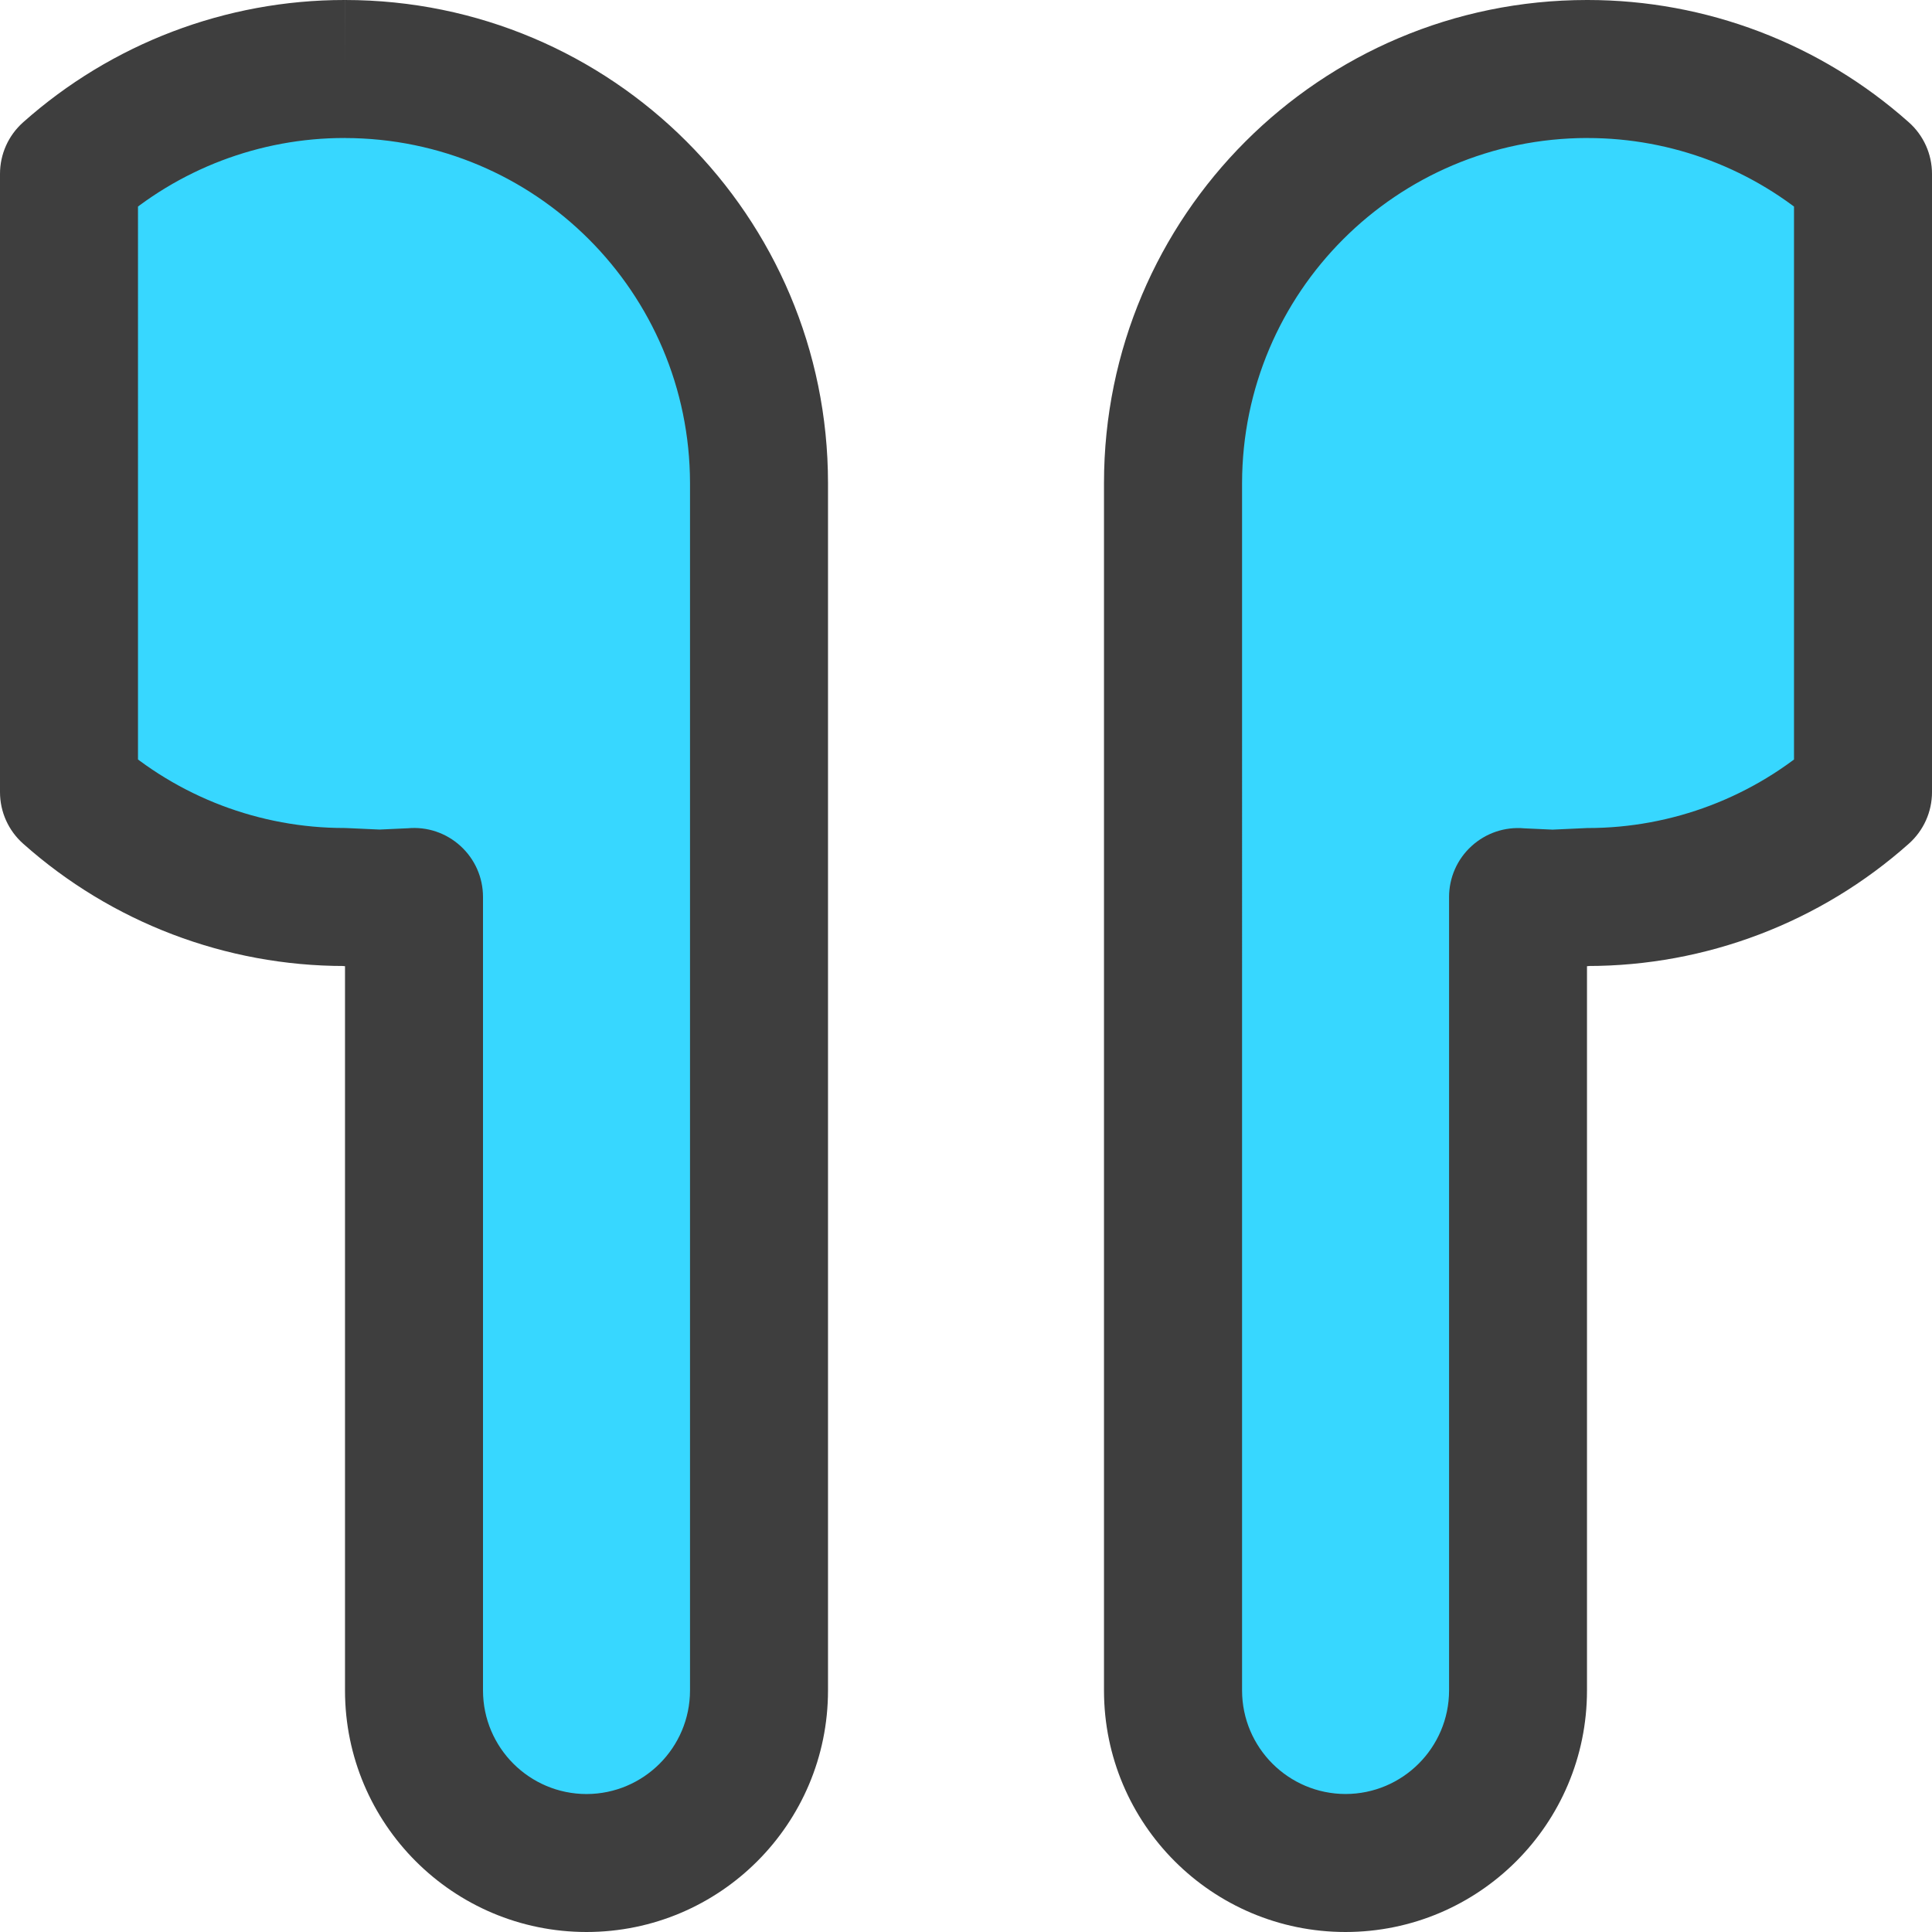 <?xml version="1.0" encoding="utf-8"?>
<!-- Generator: Adobe Illustrator 28.3.0, SVG Export Plug-In . SVG Version: 6.00 Build 0)  -->
<svg version="1.1" id="Layer_1" xmlns="http://www.w3.org/2000/svg" xmlns:xlink="http://www.w3.org/1999/xlink" x="0px" y="0px"
	 viewBox="0 0 512 512" style="enable-background:new 0 0 512 512;" xml:space="preserve">
<style type="text/css">
	.st0{fill:#37D7FF;}
	.st1{fill:#3E3E3E;}
</style>
<g>
	<path class="st0" d="M420.57,18.29c26.97-0.04,53.01,9.85,73.14,27.79v163.84c-20.14,17.94-46.17,27.83-73.14,27.79
		c-6.08,0.56-12.2,0.56-18.29,0V448c0,25.25-20.47,45.71-45.71,45.71s-45.71-20.47-45.71-45.71V128
		C310.86,67.41,359.98,18.29,420.57,18.29z"/>
	<path class="st0" d="M91.43,18.29c-26.97-0.04-53.01,9.85-73.14,27.79v163.84c20.14,17.94,46.17,27.83,73.14,27.79
		c6.07,0.55,12.21,0.55,18.29,0V448c0,25.25,20.47,45.71,45.71,45.71s45.71-20.47,45.71-45.71V128
		C201.14,67.41,152.02,18.29,91.43,18.29z"/>
	<path class="st1" d="M420.57,18.29l0.04,18.29l0.13,0c22.43,0,44.07,8.24,60.82,23.16l12.16-13.65h-18.29v163.84h18.29
		l-12.16-13.65c-16.75,14.92-38.39,23.16-60.82,23.16l-0.15,0l-1.68,0.08l-7.47,0.34l-7.47-0.34c-5.14-0.47-10.18,1.23-13.99,4.7
		s-5.96,8.35-5.96,13.51V448c-0.03,15.14-12.29,27.4-27.43,27.43c-15.14-0.03-27.4-12.29-27.43-27.43V128
		c0.09-50.49,40.94-91.34,91.43-91.43h0.04L420.57,18.29V0c-70.7,0.01-127.99,57.3-128,128v320c0.01,35.35,28.65,63.99,64,64
		c35.35-0.01,63.99-28.65,64-64V237.71h-18.29l-1.67,18.21c3.6,0.33,7.2,0.49,10.81,0.49c3.61,0,7.22-0.16,10.81-0.49l-1.67-18.21
		L420.56,256l0.17,0c31.4,0,61.7-11.54,85.15-32.43c3.9-3.48,6.12-8.43,6.12-13.65V46.08c0-5.23-2.22-10.18-6.12-13.65
		C482.43,11.54,452.13,0,420.73,0l-0.2,0h0.04V18.29z"/>
	<path class="st1" d="M91.43,18.29L91.46,0l-0.2,0c-31.4,0-61.7,11.54-85.15,32.43C2.22,35.9,0,40.85,0,46.08v163.84
		c0,5.23,2.22,10.18,6.12,13.65C29.57,244.46,59.87,256,91.27,256l0.17,0l-0.01-18.29l-1.65,18.21c3.59,0.32,7.19,0.49,10.79,0.49
		c3.6,0,7.2-0.16,10.79-0.49l-1.65-18.21H91.43V448c0.01,35.35,28.65,63.99,64,64c35.35-0.01,63.99-28.65,64-64V128
		c-0.01-70.7-57.3-127.99-128-128h0.04L91.43,18.29v18.29c50.49,0.09,91.34,40.94,91.43,91.43v320
		c-0.03,15.14-12.29,27.4-27.43,27.43c-15.14-0.03-27.4-12.29-27.43-27.43V237.71c0-5.16-2.14-10.02-5.95-13.5
		c-3.81-3.48-8.84-5.18-13.98-4.71l-7.5,0.34l-7.5-0.34l-1.66-0.07l-0.15,0c-22.43,0-44.07-8.24-60.82-23.16l-12.16,13.65h18.29
		V46.08H18.29l12.16,13.65C47.2,44.81,68.84,36.57,91.27,36.57l0.13,0h0.04V18.29z"/>
</g>
</svg>
